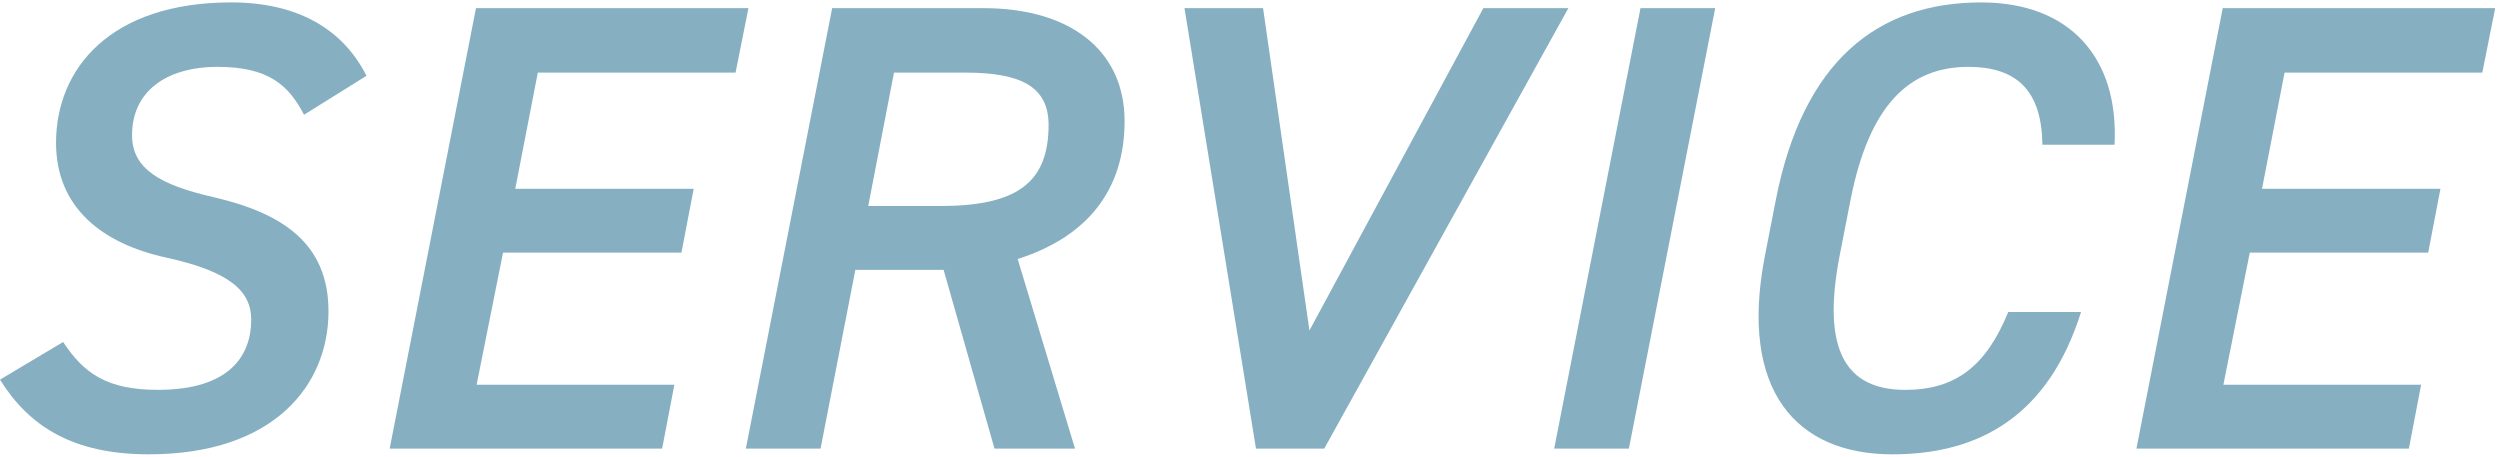 <?xml version="1.0" encoding="UTF-8"?>
<svg id="_レイヤー_1" data-name="レイヤー 1" xmlns="http://www.w3.org/2000/svg" viewBox="0 0 520 95">
  <defs>
    <style>
      .cls-1 {
        fill: #86b0c2;
      }
    </style>
  </defs>
  <path class="cls-1" d="M63.236,23.867c-3.215-6.24-7.503-9.958-17.952-9.958-10.986,0-17.819,5.311-17.819,14.206,0,7.037,5.895,10.356,16.881,12.879,14.335,3.319,23.981,9.559,23.981,23.765,0,15.268-11.254,29.74-37.379,29.74-15.809,0-24.919-5.842-30.948-15.534l13.13-7.833c4.287,6.505,9.11,9.958,19.694,9.958,15.139,0,19.426-7.302,19.426-14.604,0-5.842-4.287-9.958-17.55-12.879-13.532-2.921-23.044-10.488-23.044-23.898C11.656,14.308,22.91.5,48.097.5c13.665,0,23.177,5.444,28.135,15.268l-12.996,8.099Z"/>
  <path class="cls-1" d="M155.676,1.695l-2.68,13.409h-41.13l-4.689,24.164h37.111l-2.546,13.277h-37.111l-5.493,27.483h41.13l-2.545,13.277h-56.671L99.005,1.695h56.671Z"/>
  <path class="cls-1" d="M206.851,93.305l-10.584-37.175h-18.354l-7.235,37.175h-15.541L173.09,1.695h31.484c17.819,0,29.34,8.63,29.34,23.5,0,14.206-7.637,24.031-22.24,28.678l11.924,39.432h-16.747ZM195.463,42.853c15.809,0,22.642-4.647,22.642-16.862,0-7.966-5.761-10.887-17.283-10.887h-14.871l-5.359,27.749h14.871Z"/>
  <path class="cls-1" d="M262.717,1.695l9.646,67.048L308.536,1.695h17.685l-50.776,91.61h-14.201L246.372,1.695h16.345Z"/>
  <path class="cls-1" d="M338.81,93.305h-15.541L341.222,1.695h15.541l-17.952,91.61Z"/>
  <path class="cls-1" d="M424.819,30.108c-.134-11.153-5.225-16.198-15.407-16.198-12.325,0-20.632,7.966-24.517,27.749l-2.278,11.683c-3.751,19.517,1.34,27.749,13.665,27.749,10.584,0,16.881-5.045,21.436-16.198h15.139c-6.699,21.376-20.9,29.608-39.254,29.608-20.096,0-31.886-13.409-26.527-41.158l2.278-11.683c5.627-28.811,21.034-41.158,42.738-41.158,18.354,0,28.67,11.418,27.733,29.608h-15.005Z"/>
  <path class="cls-1" d="M519,1.695l-2.68,13.409h-41.13l-4.689,24.164h37.111l-2.545,13.277h-37.111l-5.493,27.483h41.13l-2.545,13.277h-56.671L462.329,1.695h56.671Z"/>
</svg>